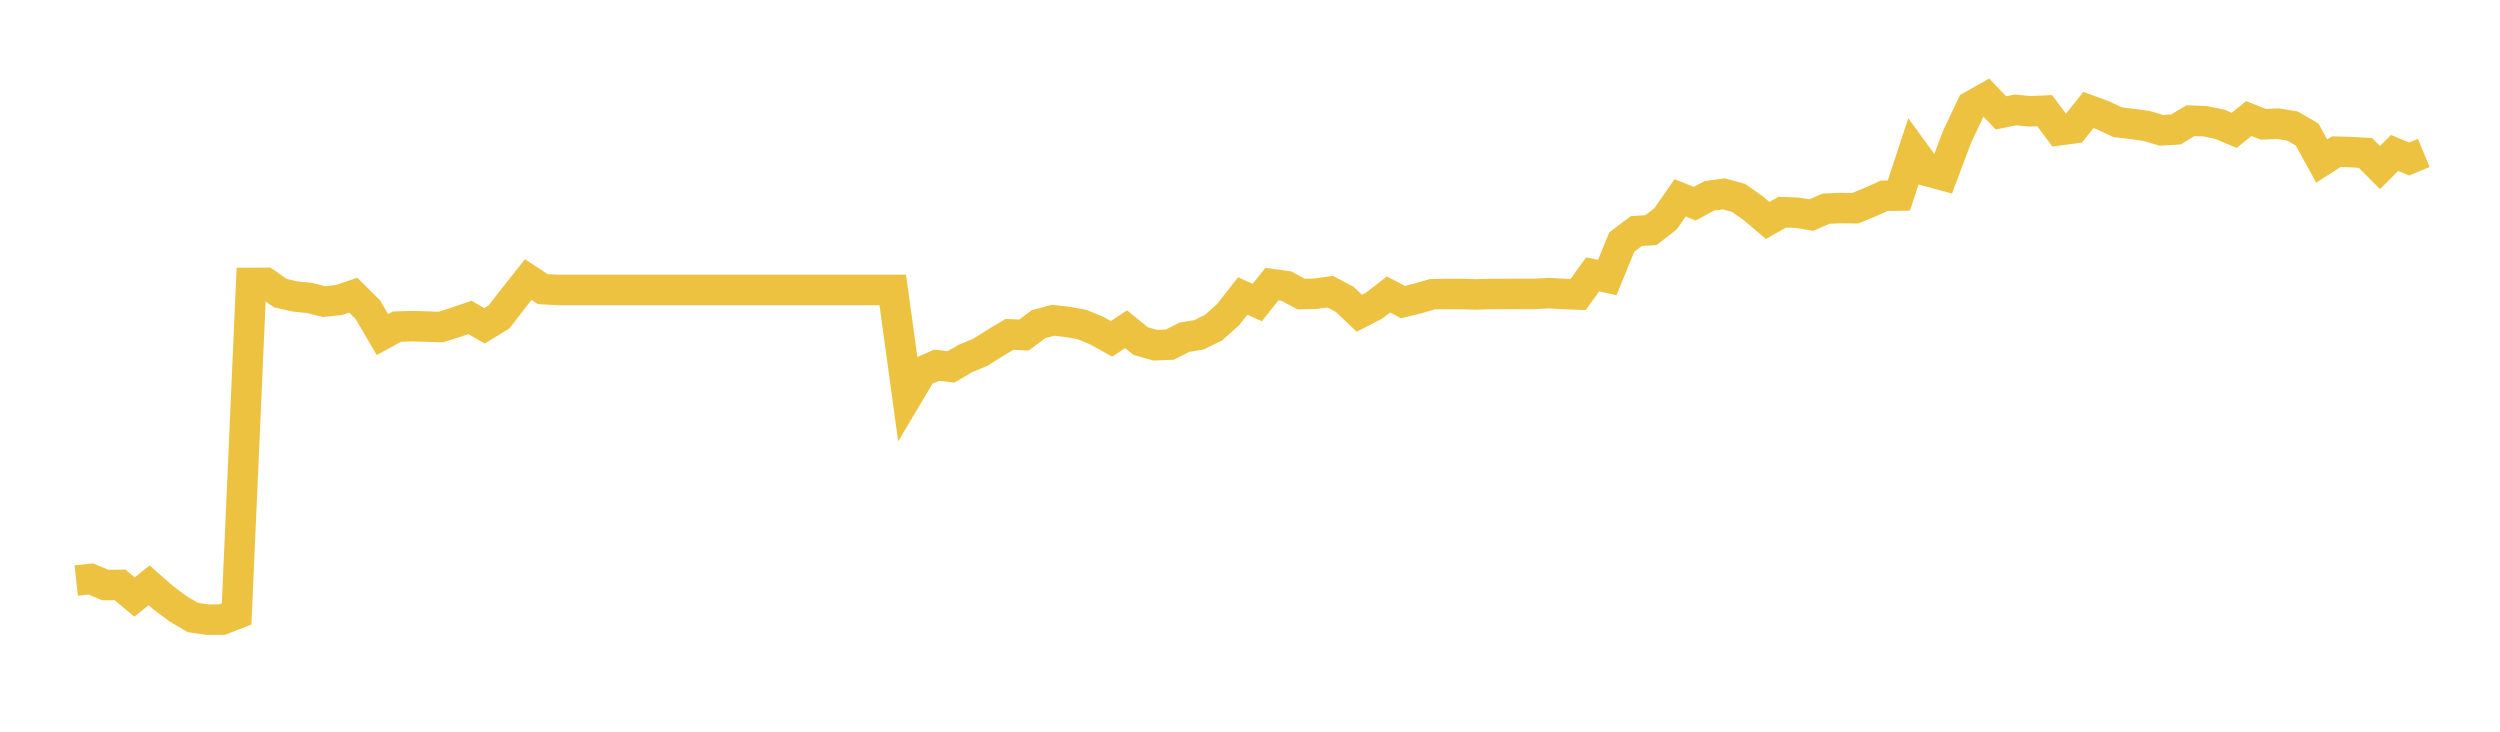 <svg width="164" height="48" xmlns="http://www.w3.org/2000/svg" xmlns:xlink="http://www.w3.org/1999/xlink"><path fill="none" stroke="rgb(237,194,64)" stroke-width="2" d="M5,38.084L5.957,37.978L6.913,38.379L7.87,38.367L8.826,39.163L9.783,38.397L10.739,39.237L11.696,39.945L12.652,40.507L13.609,40.651L14.565,40.646L15.522,40.273L16.478,18.559L17.435,18.556L18.391,19.229L19.348,19.447L20.304,19.546L21.261,19.782L22.217,19.683L23.174,19.366L24.13,20.31L25.087,21.949L26.043,21.426L27,21.396L27.957,21.421L28.913,21.453L29.87,21.152L30.826,20.822L31.783,21.372L32.739,20.788L33.696,19.548L34.652,18.342L35.609,18.969L36.565,19.02L37.522,19.02L38.478,19.02L39.435,19.02L40.391,19.02L41.348,19.02L42.304,19.02L43.261,19.02L44.217,19.02L45.174,19.02L46.13,19.02L47.087,19.02L48.043,19.02L49,19.02L49.957,19.02L50.913,19.02L51.87,19.02L52.826,19.02L53.783,19.02L54.739,19.02L55.696,19.02L56.652,19.02L57.609,19.02L58.565,19.02L59.522,25.988L60.478,24.379L61.435,23.96L62.391,24.065L63.348,23.507L64.304,23.11L65.261,22.509L66.217,21.935L67.174,21.976L68.13,21.265L69.087,21.008L70.043,21.12L71,21.294L71.957,21.694L72.913,22.228L73.87,21.598L74.826,22.375L75.783,22.646L76.739,22.609L77.696,22.123L78.652,21.965L79.609,21.493L80.565,20.637L81.522,19.42L82.478,19.844L83.435,18.639L84.391,18.771L85.348,19.286L86.304,19.267L87.261,19.133L88.217,19.642L89.174,20.549L90.13,20.055L91.087,19.318L92.043,19.817L93,19.578L93.957,19.302L94.913,19.286L95.87,19.286L96.826,19.315L97.783,19.283L98.739,19.283L99.696,19.28L100.652,19.28L101.609,19.227L102.565,19.283L103.522,19.321L104.478,17.996L105.435,18.207L106.391,15.874L107.348,15.155L108.304,15.096L109.261,14.351L110.217,12.978L111.174,13.364L112.13,12.849L113.087,12.717L114.043,12.98L115,13.648L115.957,14.463L116.913,13.919L117.87,13.954L118.826,14.107L119.783,13.688L120.739,13.648L121.696,13.661L122.652,13.27L123.609,12.843L124.565,12.83L125.522,9.92L126.478,11.234L127.435,11.494L128.391,8.954L129.348,6.943L130.304,6.404L131.261,7.404L132.217,7.211L133.174,7.302L134.13,7.259L135.087,8.544L136.043,8.418L137,7.214L137.957,7.565L138.913,8.016L139.87,8.131L140.826,8.263L141.783,8.55L142.739,8.493L143.696,7.914L144.652,7.954L145.609,8.15L146.565,8.55L147.522,7.777L148.478,8.155L149.435,8.11L150.391,8.271L151.348,8.823L152.304,10.564L153.261,9.952L154.217,9.976L155.174,10.033L156.13,10.99L157.087,10.033L158.043,10.43L159,10.033"></path></svg>